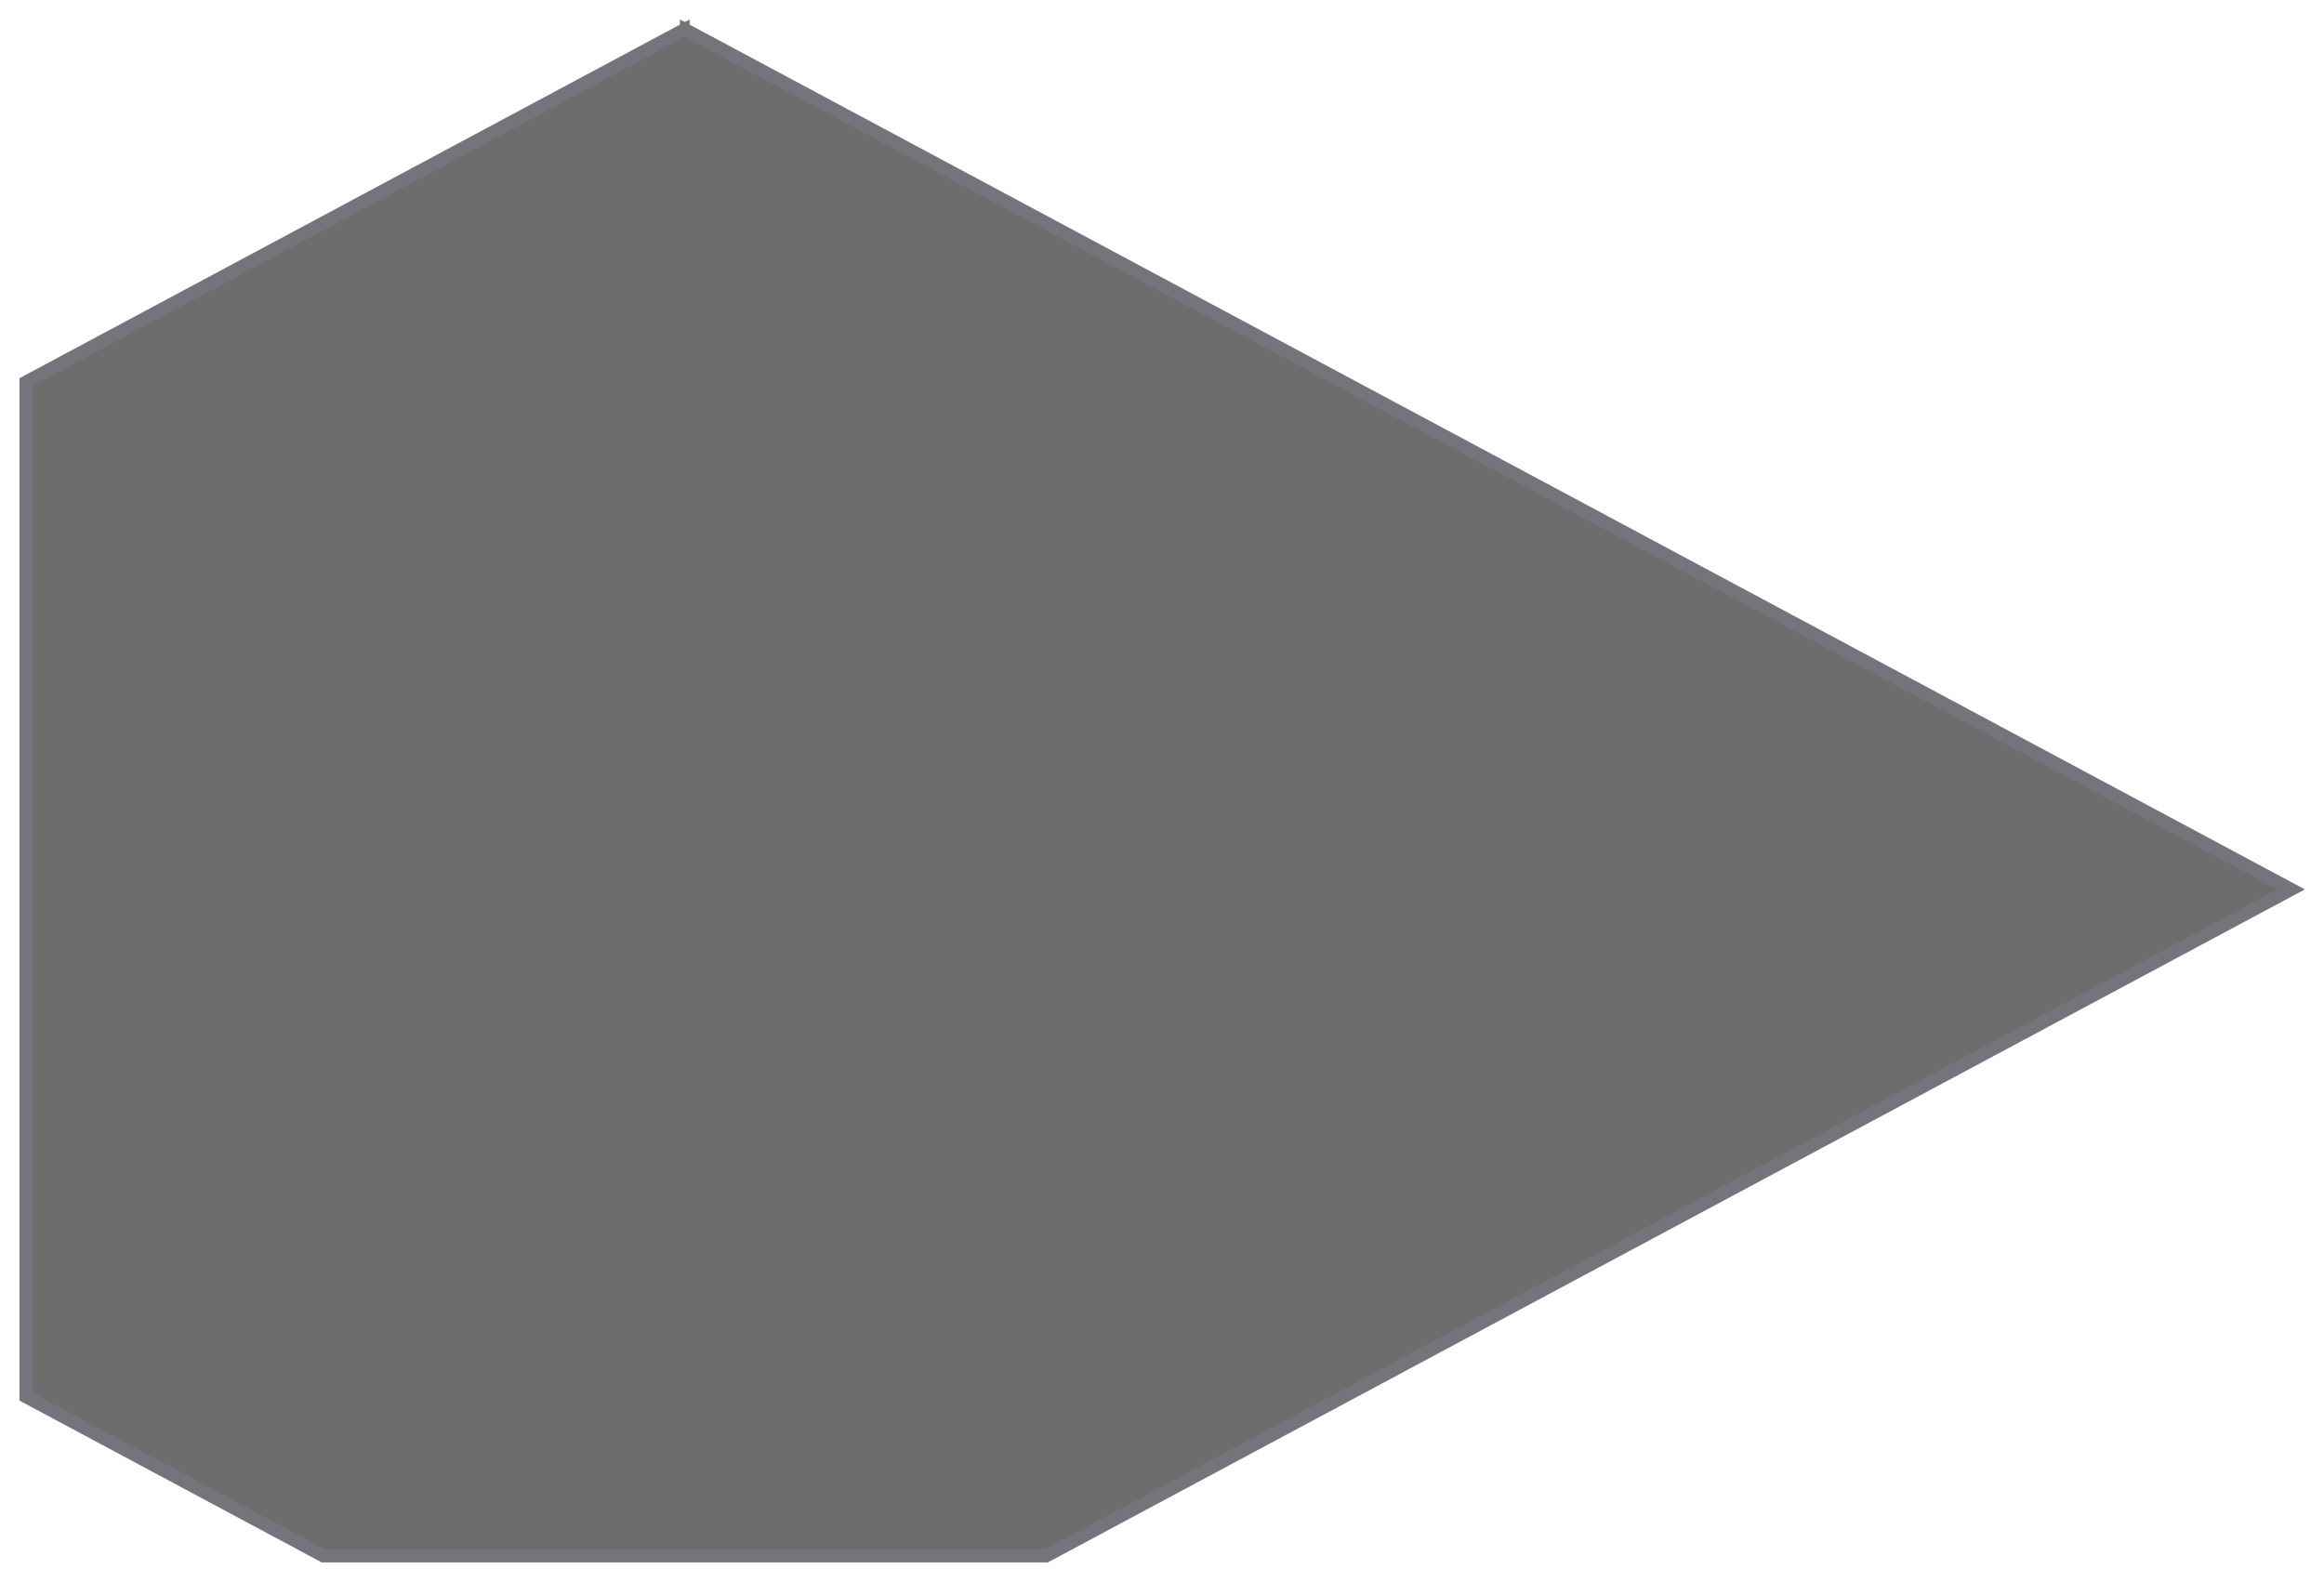 <svg xmlns="http://www.w3.org/2000/svg" xmlns:xlink="http://www.w3.org/1999/xlink" width="1074" height="731.143" viewBox="0 0 1074 731.143"><defs><filter id="a" x="0" y="0" width="1074" height="731.143" filterUnits="userSpaceOnUse"><feOffset dy="3" input="SourceAlpha"/><feGaussianBlur stdDeviation="3" result="b"/><feFlood flood-opacity="0.161"/><feComposite operator="in" in2="b"/><feComposite in="SourceGraphic"/></filter></defs><g transform="matrix(1, 0, 0, 1, 0, 0)" filter="url(#a)"><g transform="translate(1020.75 -0.86)" opacity="0.571"><path d="M-872.028,720l-139.722-74.812V172.667L-706.515,9.235V6.857l2.221,1.189,2.221-1.189V9.235L44.25,408.842v.169L-536.561,720Z" stroke="none"/><path d="M -538.066 714 L 31.697 408.927 L -704.294 14.851 L -1005.749 176.261 L -1005.749 641.595 L -870.523 714 L -538.066 714 M -536.561 720 L -872.028 720 L -1011.749 645.188 L -1011.749 172.667 L -706.515 9.235 L -706.515 6.857 L -704.294 8.046 L -702.073 6.857 L -702.073 9.235 L 44.25 408.842 L 44.25 409.011 L -536.561 720 Z" stroke="none" fill="rgba(172,98,254,0.11)"/></g></g></svg>